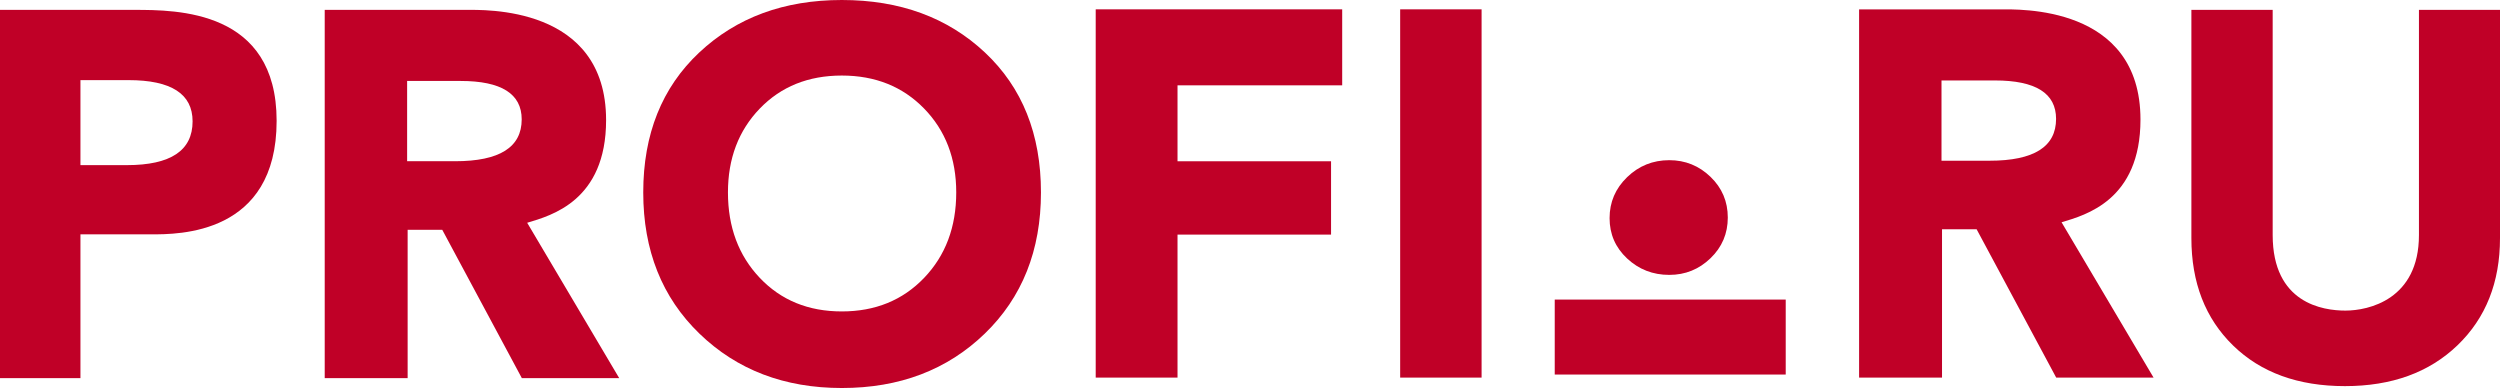 <?xml version="1.0" encoding="utf-8"?>
<!-- Generator: Adobe Illustrator 23.1.0, SVG Export Plug-In . SVG Version: 6.00 Build 0)  -->
<svg version="1.1" id="Layer_1" xmlns="http://www.w3.org/2000/svg" xmlns:xlink="http://www.w3.org/1999/xlink" x="0px" y="0px"
	 viewBox="0 0 388.611 60.314" style="enable-background:new 0 0 388.611 60.314;" xml:space="preserve">
<style type="text/css">
	.st0{fill:#C00027;}
</style>
<g>
	<g>
		<path class="st0" d="M43,18.785c0,17.75-15.289,17.644-19.506,17.644H12.505v22.348H0
			V1.536h20.819C27.546,1.536,43,1.536,43,18.785z M29.937,18.864
			c0-4.273-3.323-6.409-9.969-6.409h-7.463v13.214h7.213
			C26.531,25.669,29.937,23.402,29.937,18.864z"/>
		<path class="st0" d="M96.253,58.778H81.117L68.746,35.722h-5.381v23.056H50.475V1.536
			h21.829c2.91,0,21.91-0.727,21.91,17.133c0,12.55-8.548,14.84-12.267,15.96
			L96.253,58.778z M81.095,18.558c0-3.981-3.169-5.973-9.507-5.973h-8.303v12.477
			H70.754C77.647,25.061,81.095,22.895,81.095,18.558z"/>
		<path class="st0" d="M161.811,29.914c0,9.002-2.914,16.319-8.74,21.951
			c-5.827,5.633-13.231,8.449-22.211,8.449c-8.928,0-16.305-2.816-22.131-8.449
			c-5.827-5.632-8.74-12.948-8.74-21.951c0-9.055,2.9-16.304,8.7-21.748
			C114.488,2.723,121.879,0,130.859,0c9.033,0,16.45,2.723,22.251,8.166
			C158.91,13.61,161.811,20.859,161.811,29.914z M148.642,29.908
			c0-5.269-1.665-9.614-4.995-13.035c-3.329-3.419-7.593-5.13-12.792-5.13
			c-5.2,0-9.449,1.711-12.749,5.13c-3.301,3.421-4.95,7.766-4.95,13.035
			c0,5.383,1.65,9.812,4.95,13.288c3.3,3.477,7.549,5.214,12.749,5.214
			c5.198,0,9.462-1.737,12.792-5.214C146.977,39.72,148.642,35.29,148.642,29.908z"/>
		<path class="st0" d="M208.636,13.26h-25.597V25.064h23.866v11.399h-23.866v22.234h-12.717
			V1.455h38.314V13.26z"/>
		<path class="st0" d="M230.305,58.697h-12.657V1.455h12.657V58.697z"/>
		<path class="st0" d="M265.893,27.492c1.788,1.729,2.683,3.836,2.683,6.323
			c0,2.487-0.895,4.594-2.683,6.323c-1.789,1.728-3.927,2.592-6.414,2.592
			c-2.547,0-4.73-0.85-6.55-2.547c-1.819-1.698-2.729-3.79-2.729-6.277
			c0-2.486,0.91-4.608,2.729-6.368c1.82-1.758,4.003-2.638,6.55-2.638
			C261.965,24.9,264.103,25.764,265.893,27.492z"/>
		<path class="st0" d="M388.611,37.012c0,6.866-2.201,12.417-6.599,16.652
			c-4.4,4.237-10.235,6.356-17.505,6.356c-7.271,0-13.067-2.105-17.387-6.315
			c-4.321-4.21-6.481-9.774-6.481-16.692V1.536h12.636v34.999
			c0,10.6,7.781,11.745,11.311,11.745c3.582,0,11.426-1.713,11.426-11.745V1.536
			h12.6V37.012z"/>
		<path class="st0" d="M334.763,58.699h-15.136l-12.37-23.056h-5.381v23.056h-12.89V1.457
			h21.829c2.91,0,21.91-0.727,21.91,17.133c0,12.55-8.548,14.84-12.267,15.96
			L334.763,58.699z M319.605,18.479c0-3.981-3.169-5.973-9.507-5.973h-8.303v12.477
			h7.469C316.157,24.983,319.605,22.816,319.605,18.479z"/>
		<rect x="241.674" y="46.567" class="st0" width="35.905" height="11.653"/>
	</g>
</g>
</svg>
